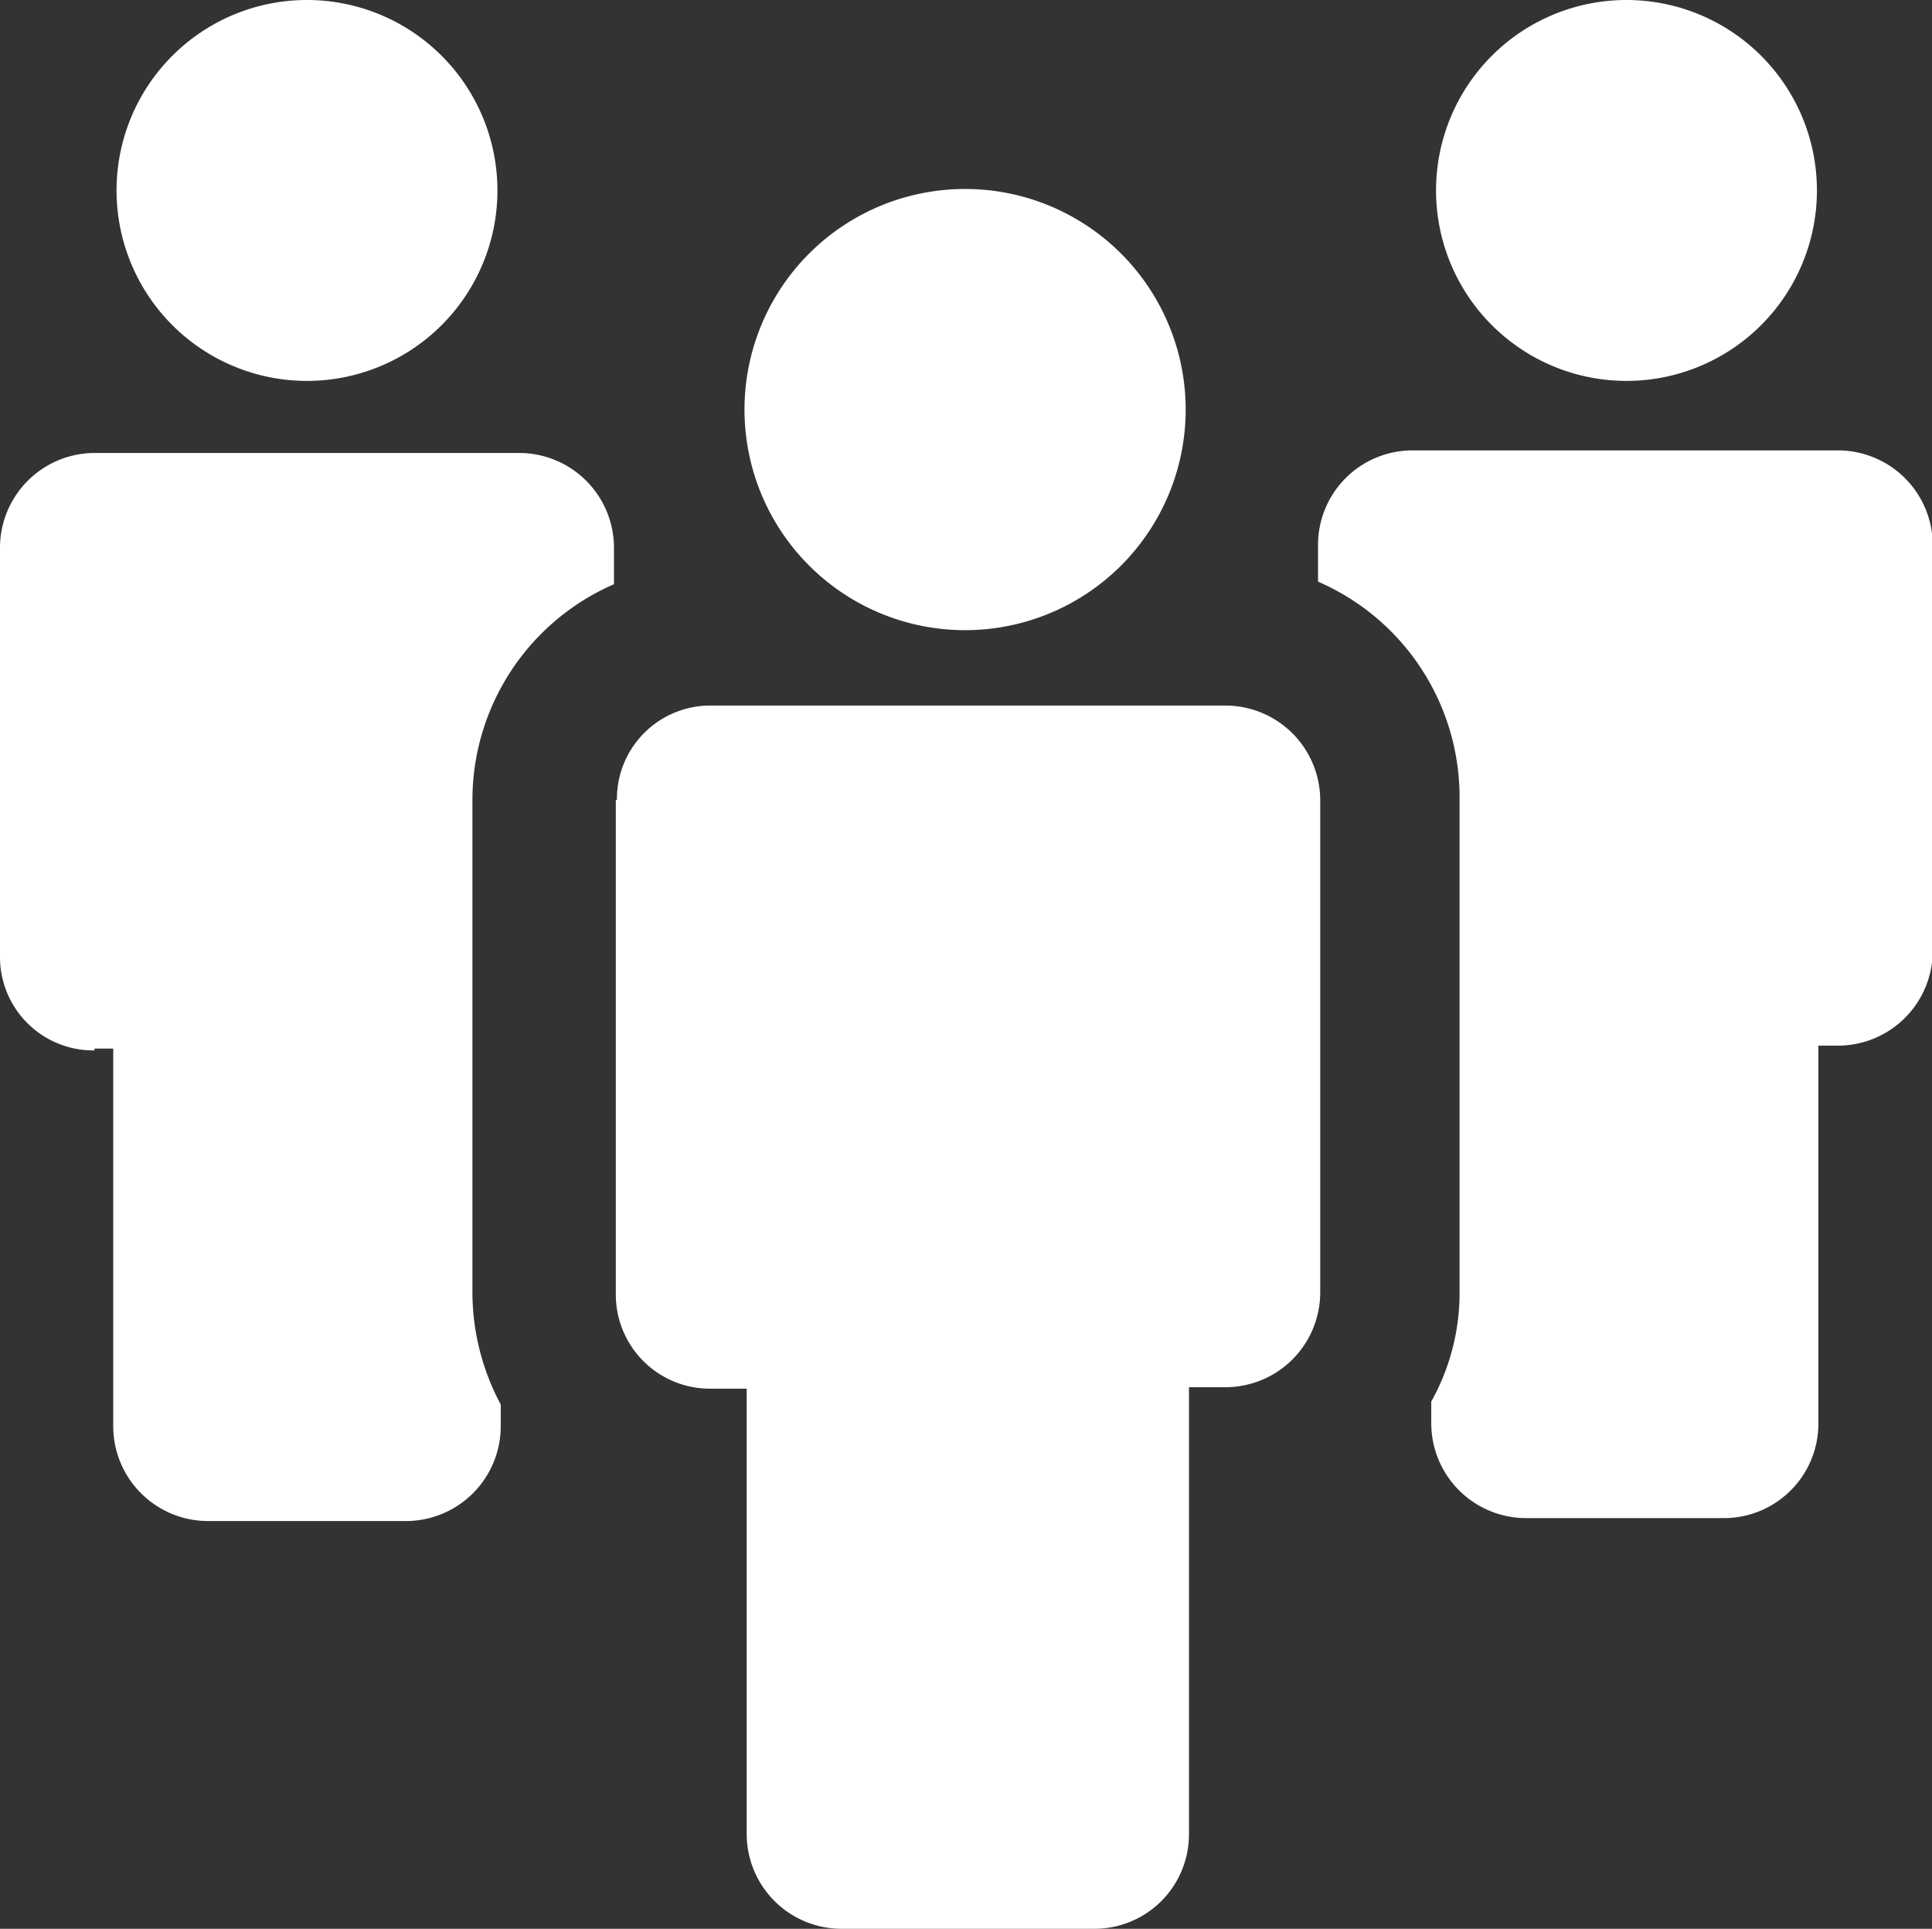 <svg xmlns="http://www.w3.org/2000/svg" viewBox="0 0 52.55 52.46"><rect x="0" y="0" width="52.55" height="52.46" fill="#333333" stroke="none"/><defs><style>.cls-1{fill:#fff;}</style></defs><title>agent</title><g id="Layer_2" data-name="Layer 2"><g id="Layer_1-2" data-name="Layer 1"><path class="cls-1" d="M13.53,5.18A5.18,5.18,0,1,1,8.35,0a5.18,5.18,0,0,1,5.18,5.18Z"/><path class="cls-1" d="M2.57,28.52h.51V38.8a2.58,2.58,0,0,0,2.57,2.57h5.4a2.58,2.58,0,0,0,2.57-2.57v-.6a6.48,6.48,0,0,1-.77-3V21.76a6.4,6.4,0,0,1,3.85-5.87v-1a2.58,2.58,0,0,0-2.57-2.57H2.57A2.58,2.58,0,0,0,0,14.86V26a2.54,2.54,0,0,0,2.57,2.57Z"/><path class="cls-1" d="M49.42,5.18A5.18,5.18,0,1,1,44.24,0a5.18,5.18,0,0,1,5.18,5.18Z"/><path class="cls-1" d="M35.85,14.82v1a6.39,6.39,0,0,1,3.85,5.86V35.12a6.06,6.06,0,0,1-.77,3v.6a2.58,2.58,0,0,0,2.57,2.57h5.4a2.57,2.57,0,0,0,2.56-2.57V28.44H50a2.58,2.58,0,0,0,2.57-2.57v-11A2.58,2.58,0,0,0,50,12.25H38.42a2.57,2.57,0,0,0-2.57,2.57Z"/><path class="cls-1" d="M16.75,21.76V35.21a2.56,2.56,0,0,0,2.56,2.56h1V49.89a2.58,2.58,0,0,0,2.57,2.57h6.9a2.57,2.57,0,0,0,2.56-2.57V37.73h1a2.58,2.58,0,0,0,2.57-2.57V21.76a2.58,2.58,0,0,0-2.57-2.57h-14a2.54,2.54,0,0,0-2.56,2.57Z"/><path class="cls-1" d="M32.25,11.09A6,6,0,1,1,26.3,5.14a6,6,0,0,1,5.95,6Z"/></g></g></svg>